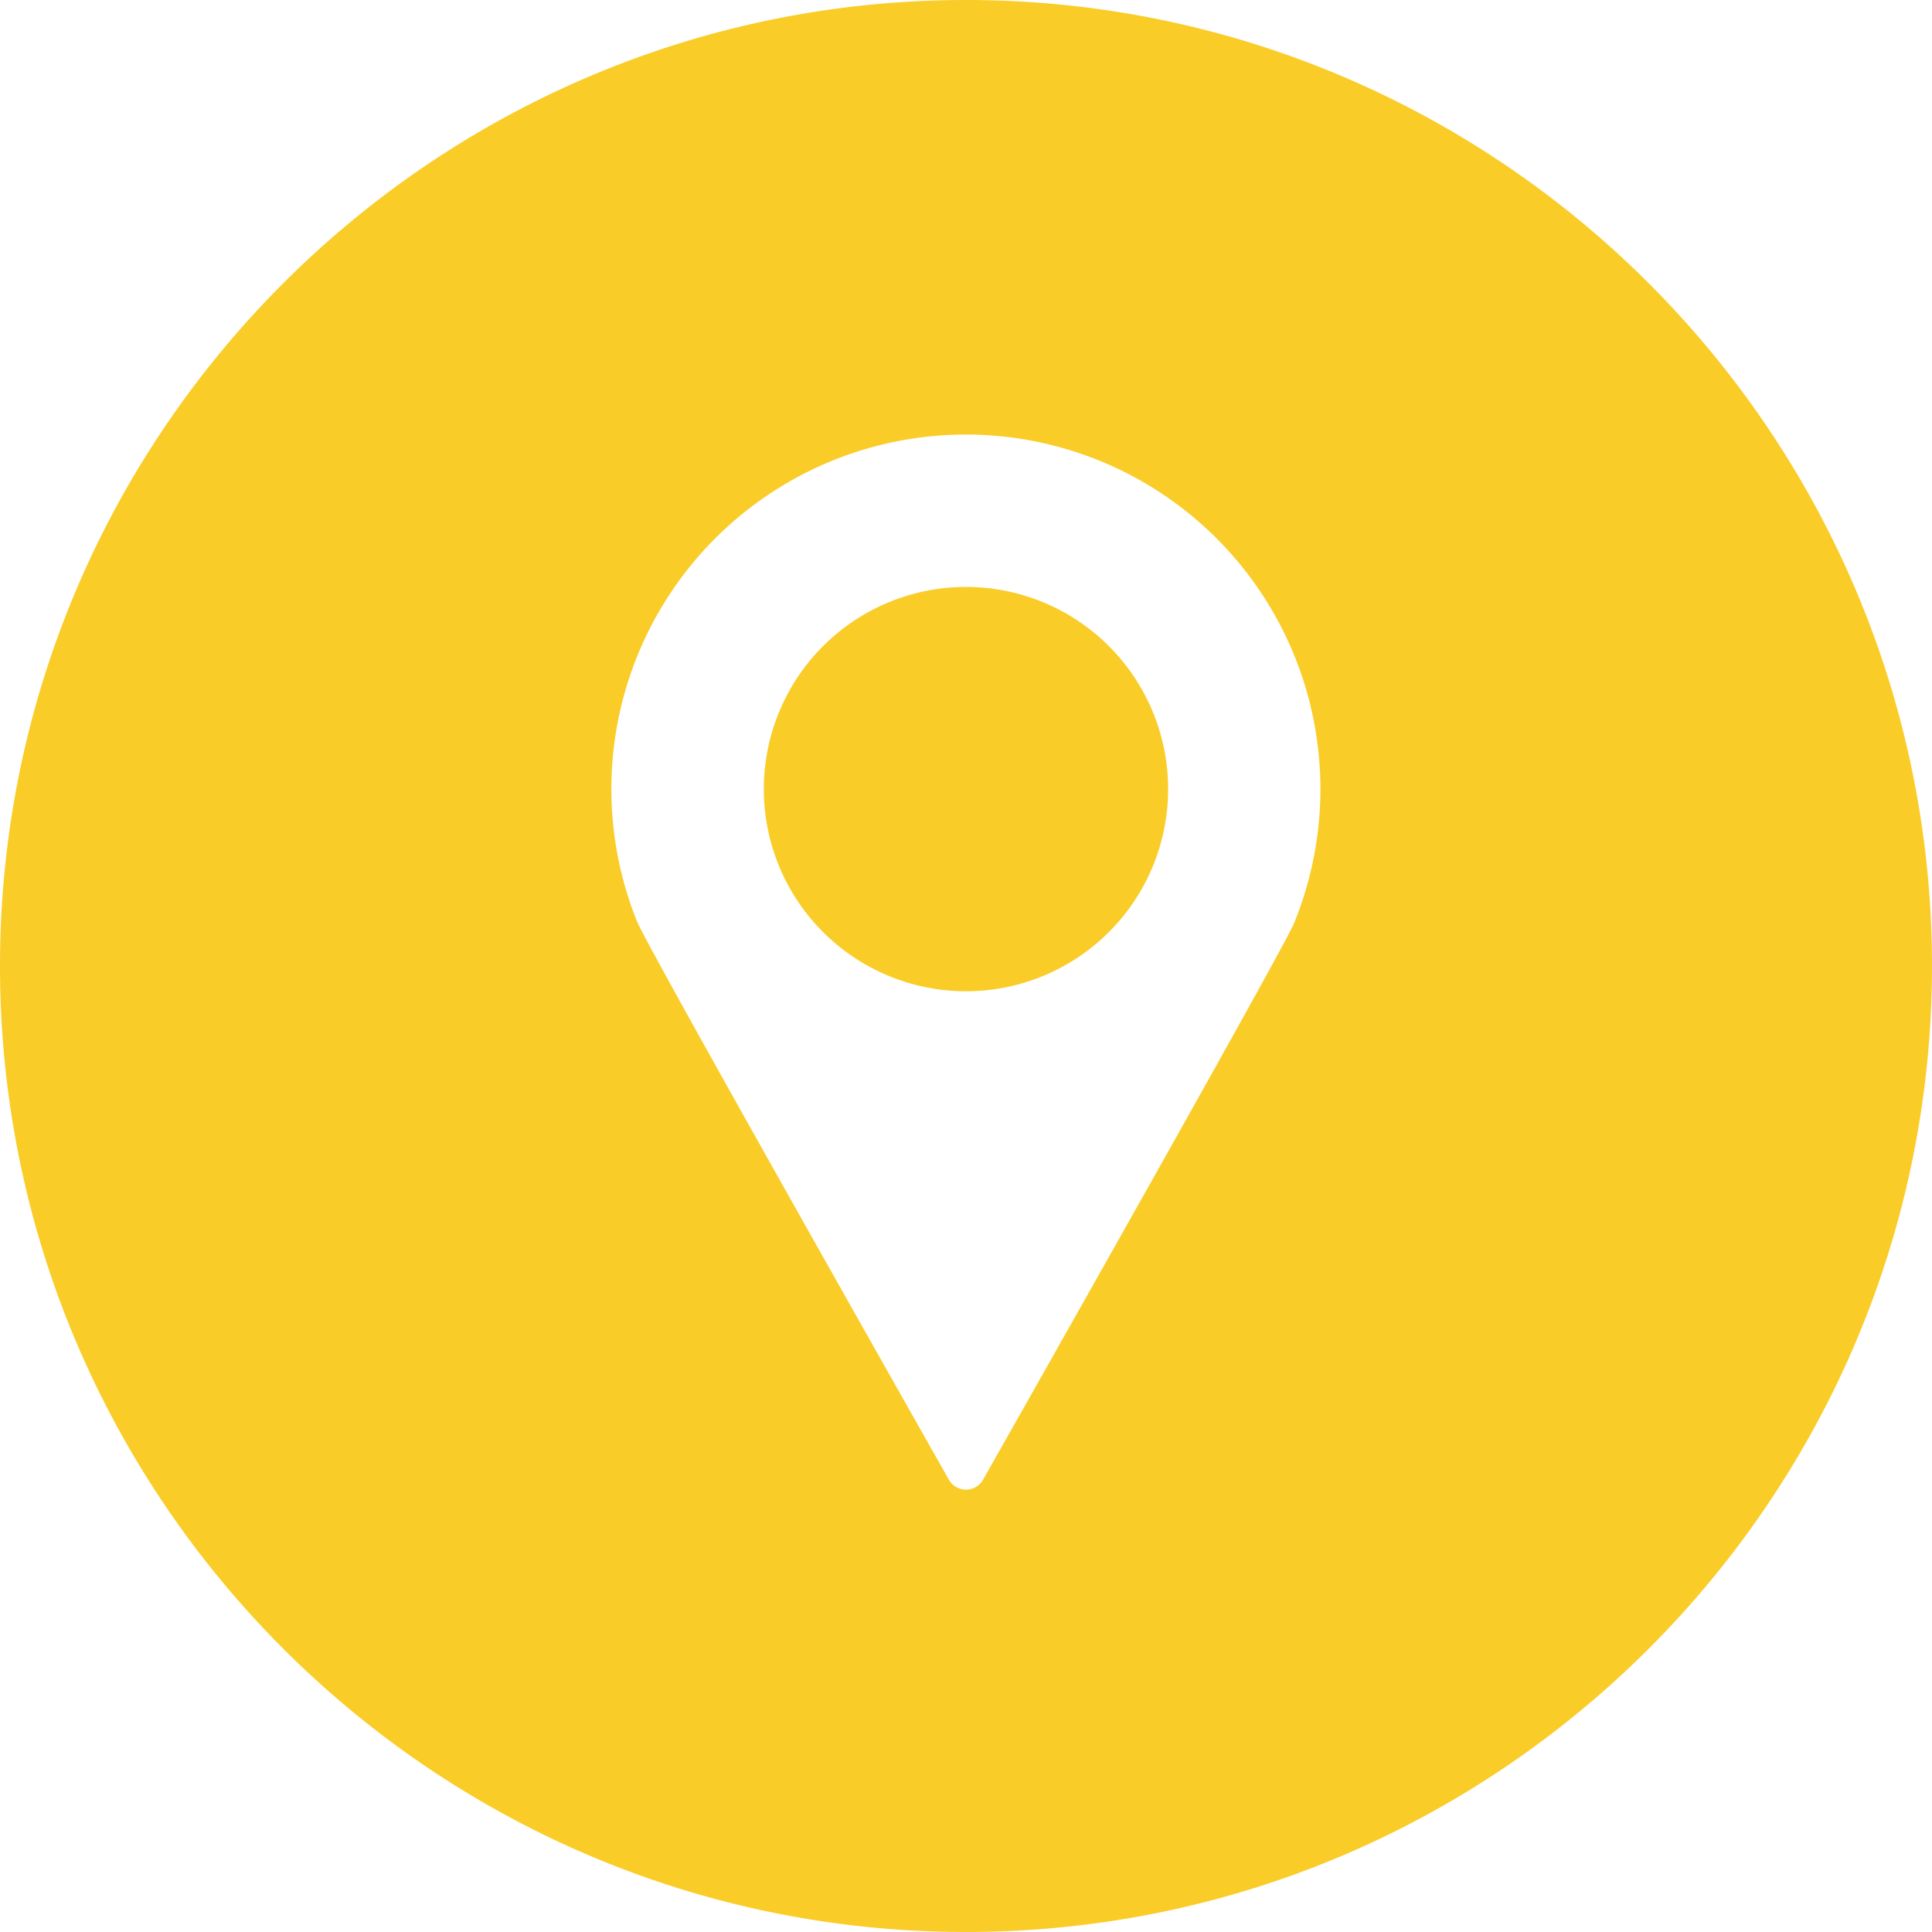 <?xml version="1.0" encoding="UTF-8" standalone="no"?><svg xmlns="http://www.w3.org/2000/svg" xmlns:xlink="http://www.w3.org/1999/xlink" fill="#facc27" height="804.8" preserveAspectRatio="xMidYMid meet" version="1" viewBox="0.0 0.0 804.8 804.8" width="804.8" zoomAndPan="magnify"><g data-name="Layer 2"><g data-name="Capa 1" id="change1_1"><path d="M402.39,244.5a84.21,84.21,0,1,0,84.21,84.21A84.21,84.21,0,0,0,402.39,244.5Z"/><path d="M402.39,0C180.51,0,0,180.51,0,402.39s180.51,402.4,402.39,402.4,402.4-180.52,402.4-402.4S624.27,0,402.39,0Zm137,383.92-.13.24c-4.63,11.42-129.72,232.17-129.72,232.17a8.19,8.19,0,0,1-14.3,0S270.16,395.58,265.52,384.16l-.13-.24h0a147.68,147.68,0,1,1,273.93,0Z"/></g></g></svg>